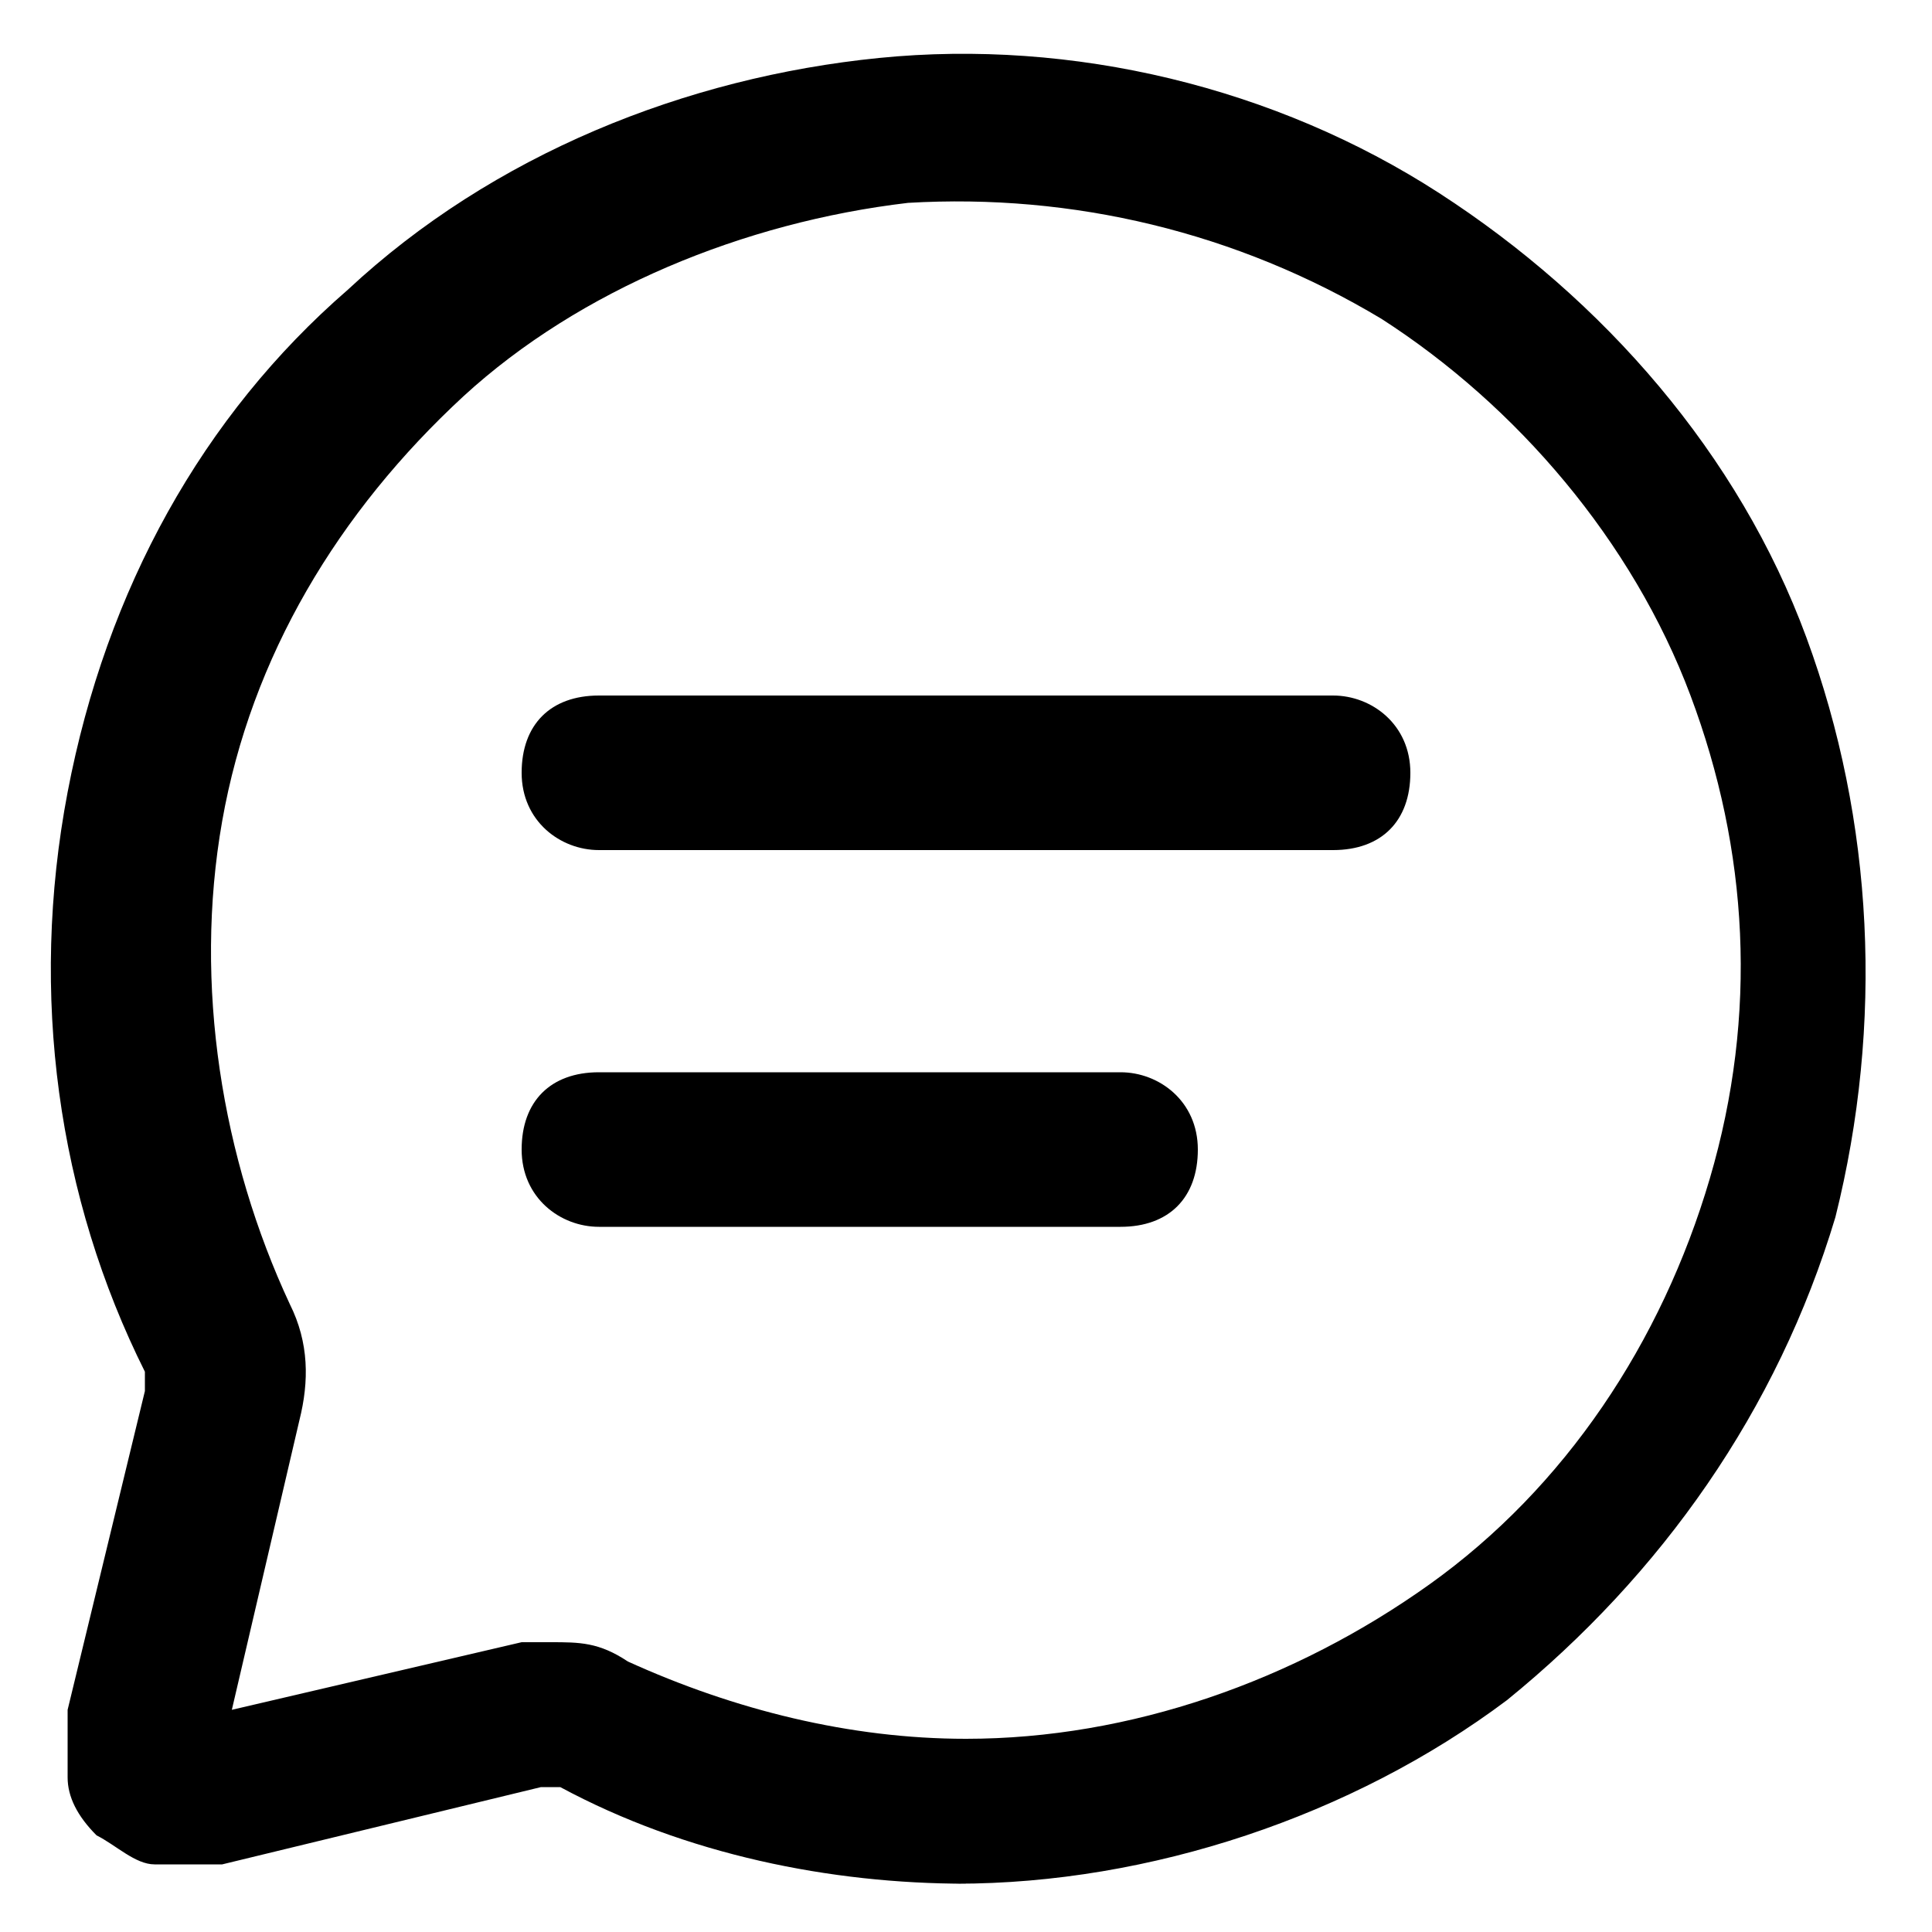 <?xml version="1.0" encoding="UTF-8"?>
<svg id="_レイヤー_1" data-name="レイヤー_1" xmlns="http://www.w3.org/2000/svg" xmlns:xlink="http://www.w3.org/1999/xlink" version="1.1" viewBox="0 0 20 20">
  <!-- Generator: Adobe Illustrator 29.0.0, SVG Export Plug-In . SVG Version: 2.1.0 Build 186)  -->
  <defs>
    <style>
      .st0 {
        fill: none;
      }

      .st1 {
        clip-path: url(#clippath);
      }
    </style>
    <clipPath id="clippath">
      <rect class="st0" y="0" width="20" height="20"/>
    </clipPath>
  </defs>
  <g class="st1">
    <path d="M10,19.5c-1.4,0-2.9-.3-4.2-1,0,0-.1,0-.2,0l-3.3.8c-.2,0-.4,0-.7,0-.2,0-.4-.2-.6-.3-.2-.2-.3-.4-.3-.6,0-.2,0-.4,0-.7l.8-3.3s0-.1,0-.2c-.9-1.8-1.2-3.9-.8-6s1.4-3.9,2.9-5.2c1.5-1.4,3.5-2.2,5.5-2.4,2-.2,4.1.3,5.8,1.4,1.7,1.1,3.1,2.7,3.8,4.6.7,1.9.8,4,.3,6-.6,2-1.8,3.7-3.4,5-1.6,1.2-3.7,1.9-5.7,1.9h0ZM5.7,17c.3,0,.5,0,.8.2,1.1.5,2.3.8,3.5.8h0c1.7,0,3.4-.6,4.8-1.6,1.4-1,2.4-2.5,2.9-4.2s.4-3.4-.2-5c-.6-1.6-1.8-3-3.2-3.9-1.5-.9-3.2-1.3-4.9-1.2-1.7.2-3.4.9-4.6,2-1.3,1.2-2.2,2.7-2.5,4.4-.3,1.7,0,3.5.7,5,.2.4.2.8.1,1.2l-.7,3,3-.7c.1,0,.3,0,.4,0ZM11.6,12.7h-5.4c-.4,0-.8-.3-.8-.8s.3-.8.8-.8h5.4c.4,0,.8.3.8.8s-.3.8-.8.8ZM13.8,8.8h-7.6c-.4,0-.8-.3-.8-.8s.3-.8.8-.8h7.6c.4,0,.8.3.8.8s-.3.8-.8.8Z"/>
  </g>
</svg>